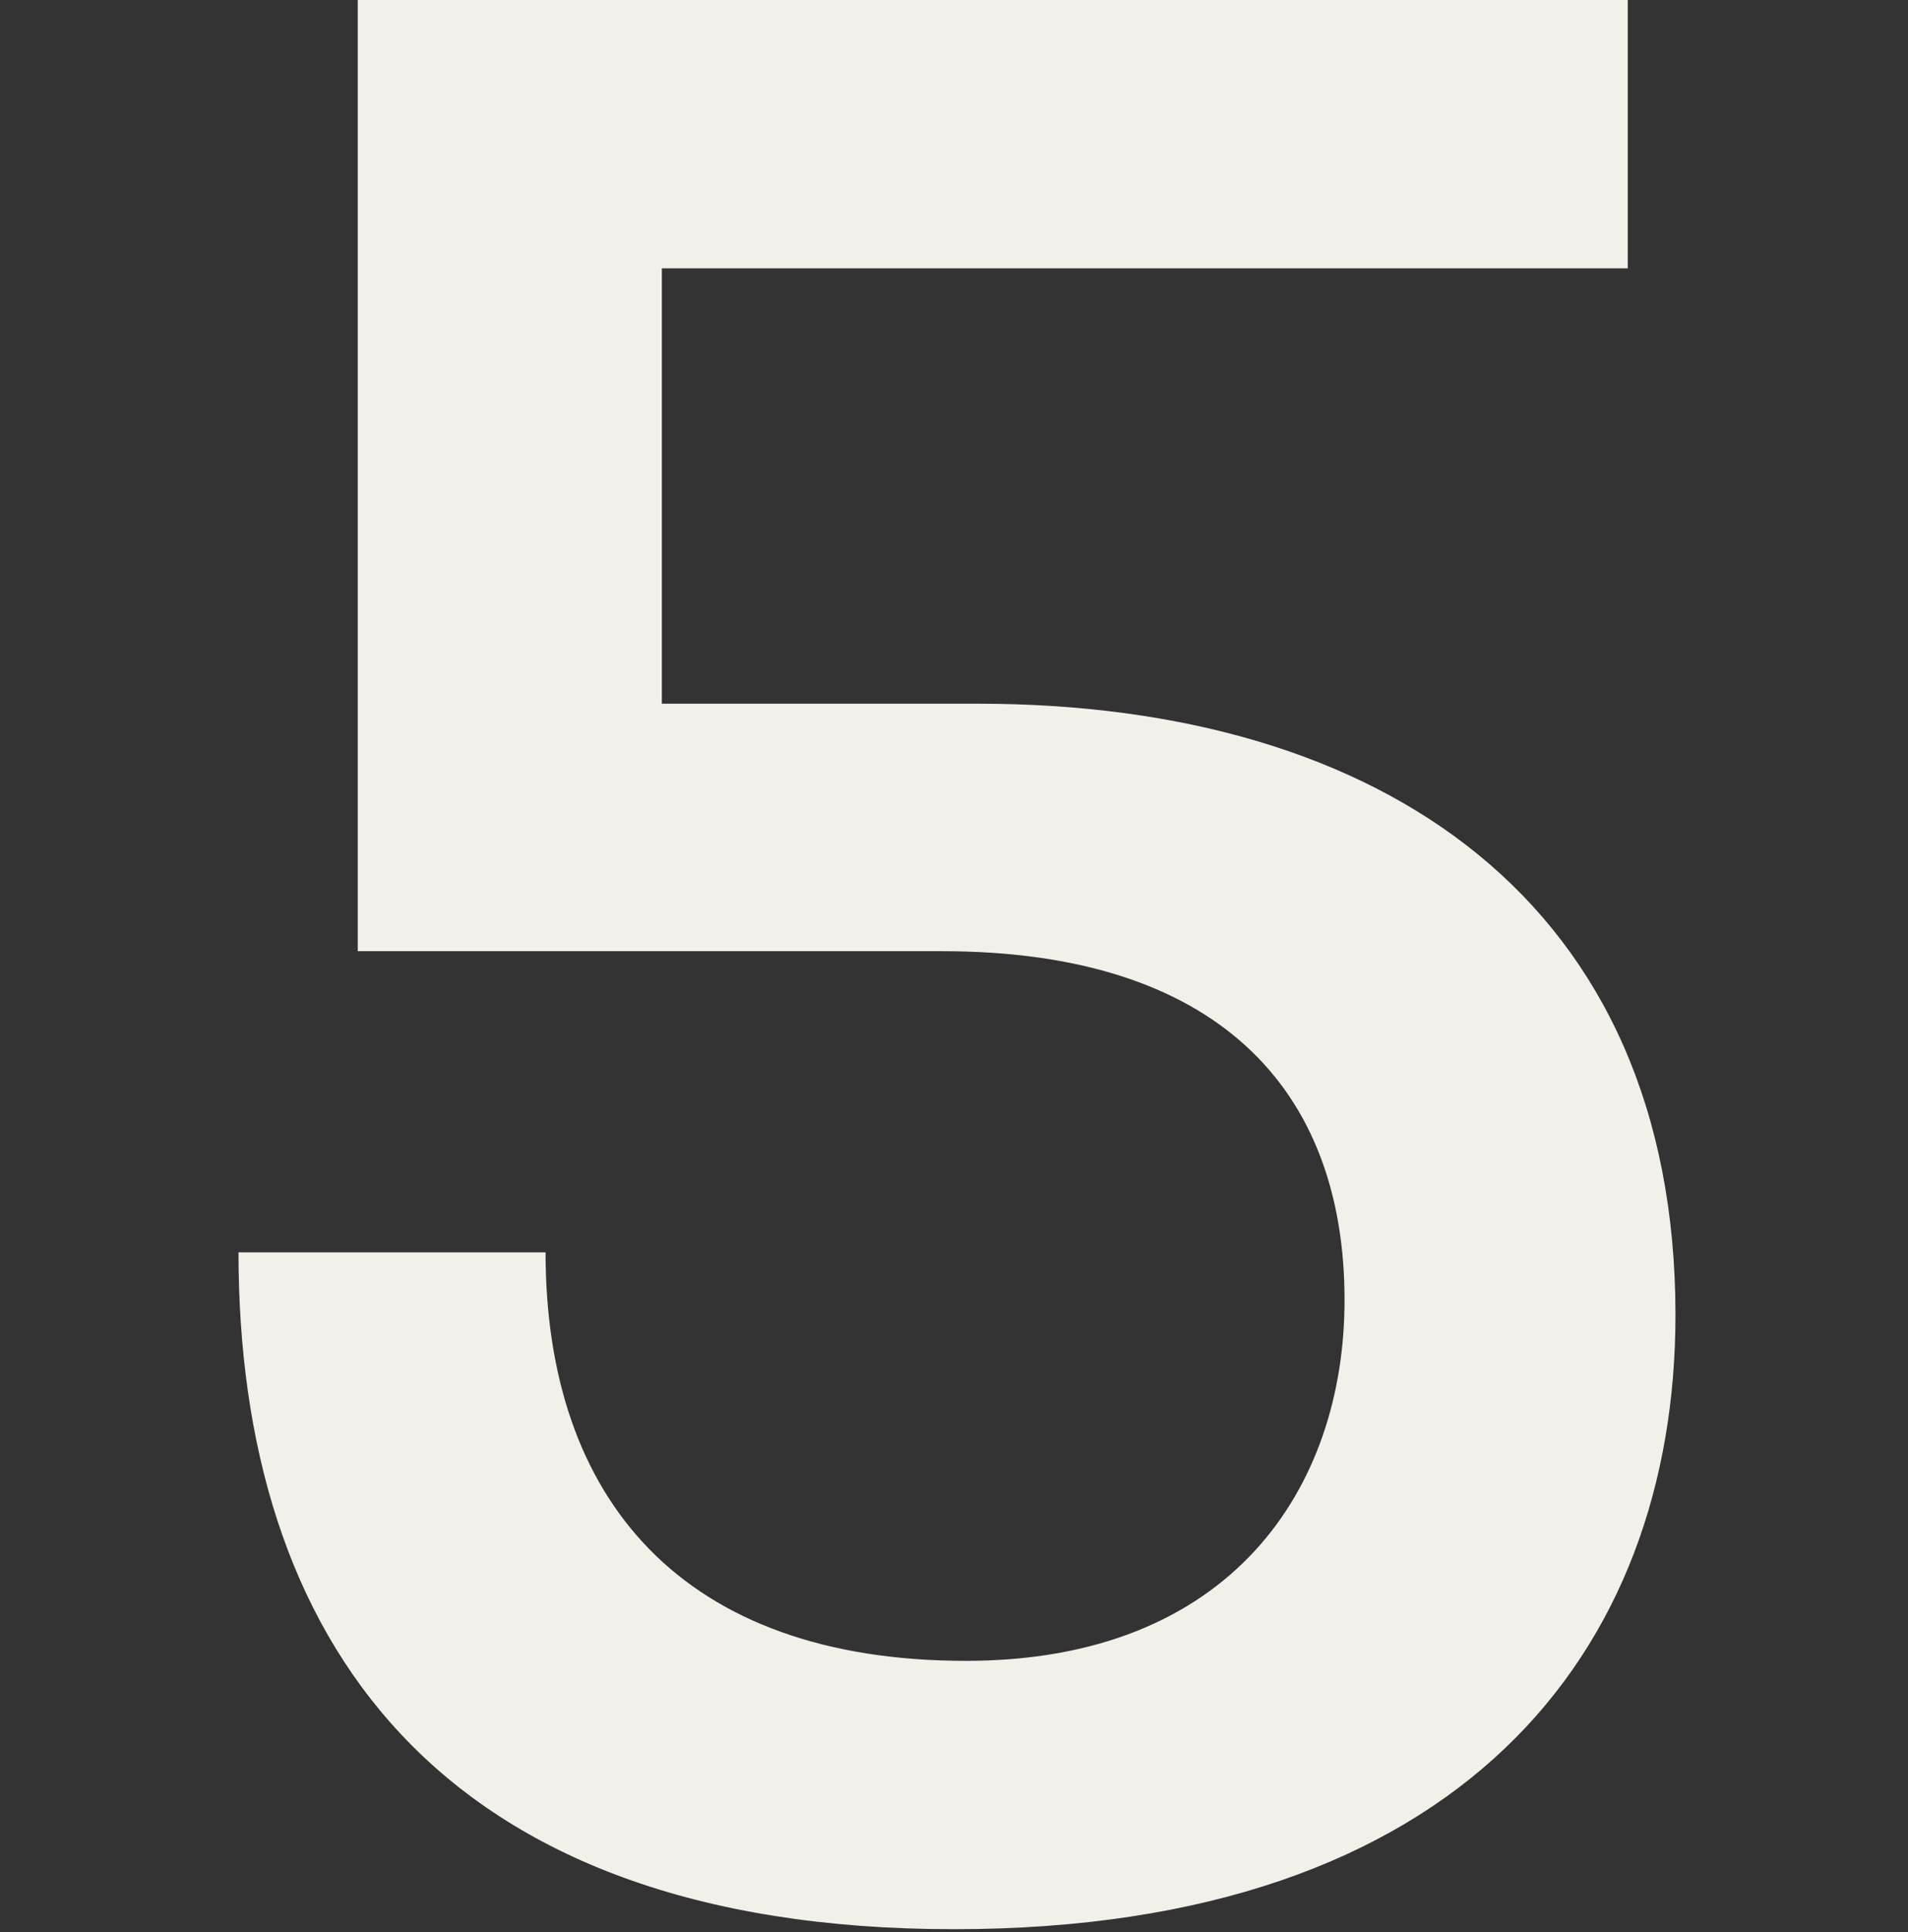 <svg fill="none" viewBox="0 0 160 162" height="162" width="160" xmlns="http://www.w3.org/2000/svg">
  <rect x="0" y="0" width="160" height="162" fill="#333333" stroke="none"/>
  <path fill="#F3F0EA" d="M80 161.75C36.5 161.75 20 137.25 20 105H45.75C45.75 125.75 57.25 139.25 81 139.25C103.25 139.25 112.75 124.75 112.75 109C112.75 91.25 102 79.75 79 79.75H30V0H136.5V22.5H55.5V59H82C116 59 140.5 75.75 140.5 110.25C140.5 138.5 122.5 161.75 80 161.75Z"></path>
</svg>
